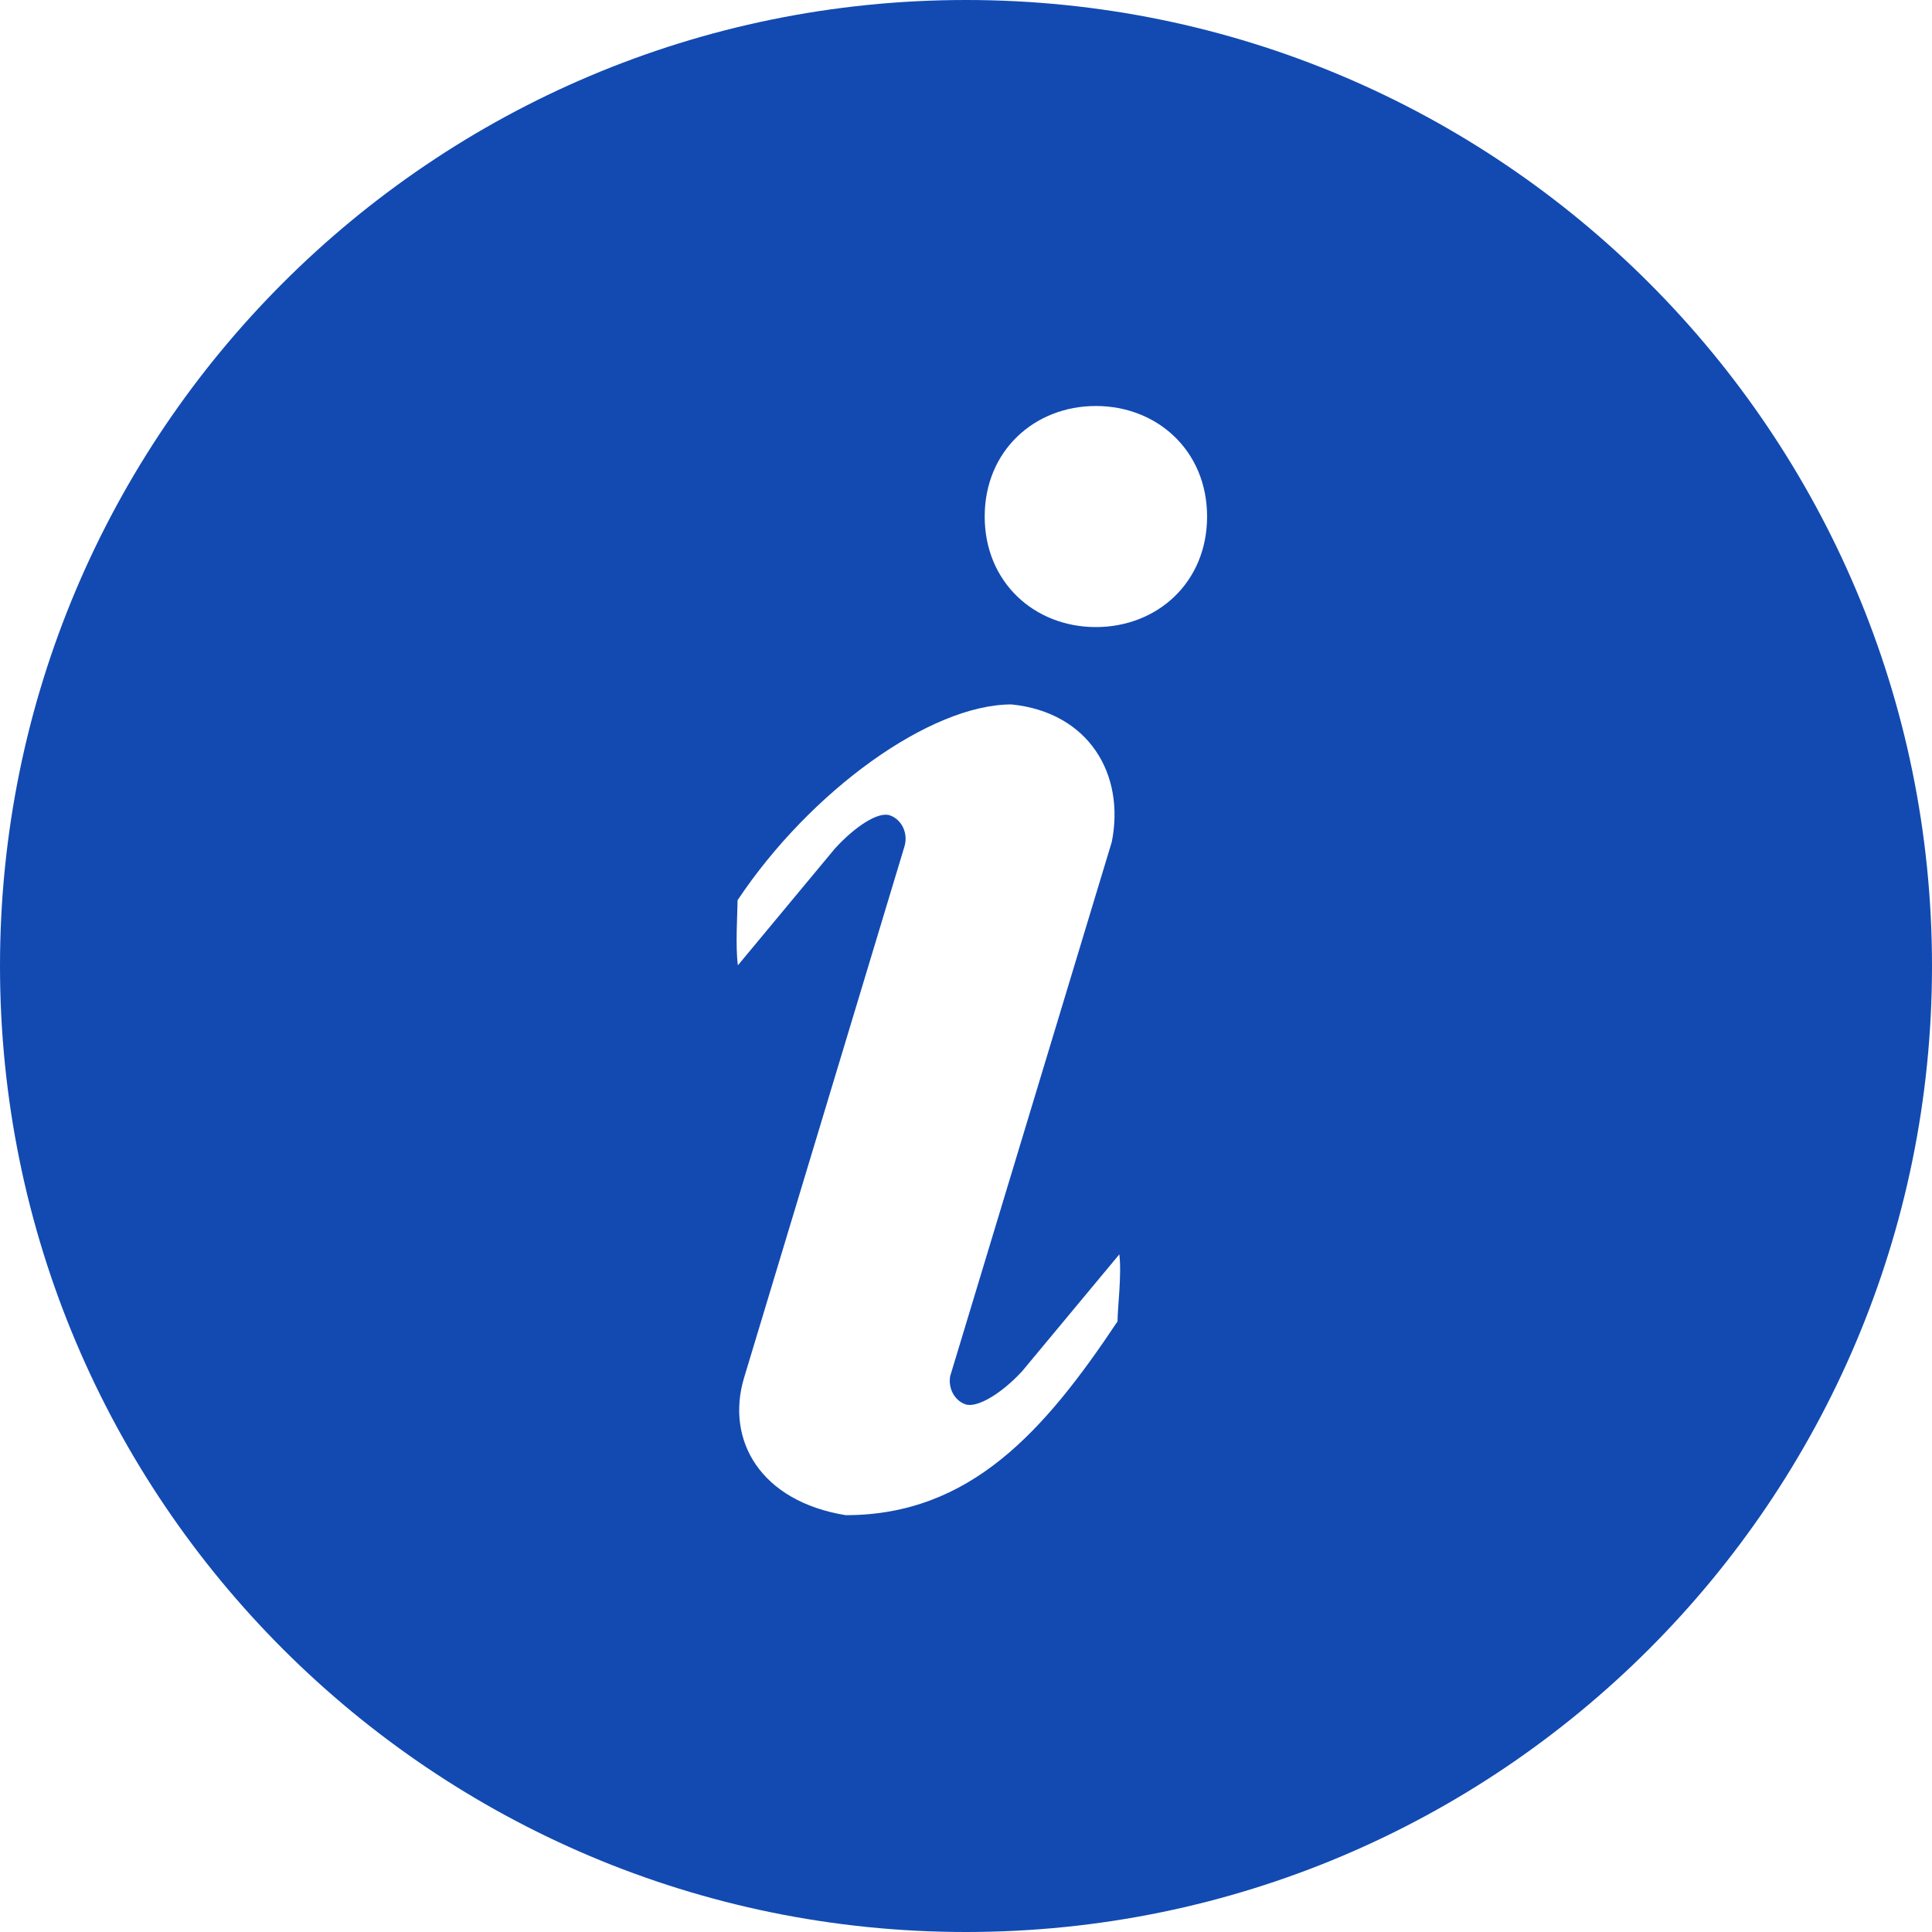 <?xml version="1.0" encoding="UTF-8"?> <svg xmlns="http://www.w3.org/2000/svg" xmlns:xlink="http://www.w3.org/1999/xlink" width="28px" height="28px" viewBox="0 0 28 28"><!-- Generator: Sketch 56.3 (81716) - https://sketch.com --><title>info</title><desc>Created with Sketch.</desc><g id="Page-1" stroke="none" stroke-width="1" fill="none" fill-rule="evenodd"><g id="Shipping-Section-2" transform="translate(-596, -434)" fill="#124AB2"><path d="M610,434 C602.268,434 596,440.268 596,448 C596,455.732 602.268,462 610,462 C617.732,462 624,455.732 624,448 C624,440.268 617.732,434 610,434 Z M612.196,453.151 C611.139,454.737 610.065,455.959 608.256,455.959 C607.022,455.758 606.515,454.874 606.782,453.973 L609.108,446.268 C609.165,446.08 609.071,445.878 608.898,445.817 C608.727,445.757 608.391,445.98 608.1,446.298 L606.694,447.99 C606.656,447.706 606.689,447.236 606.689,447.047 C607.746,445.461 609.482,444.209 610.659,444.209 C611.778,444.323 612.308,445.218 612.113,446.201 L609.771,453.943 C609.739,454.118 609.832,454.296 609.99,454.352 C610.163,454.412 610.524,454.189 610.816,453.87 L612.222,452.179 C612.259,452.464 612.196,452.961 612.196,453.151 Z M611.882,443.088 C610.993,443.088 610.271,442.44 610.271,441.486 C610.271,440.532 610.993,439.884 611.882,439.884 C612.772,439.884 613.494,440.533 613.494,441.486 C613.494,442.441 612.772,443.088 611.882,443.088 Z" id="info"></path></g></g></svg> 